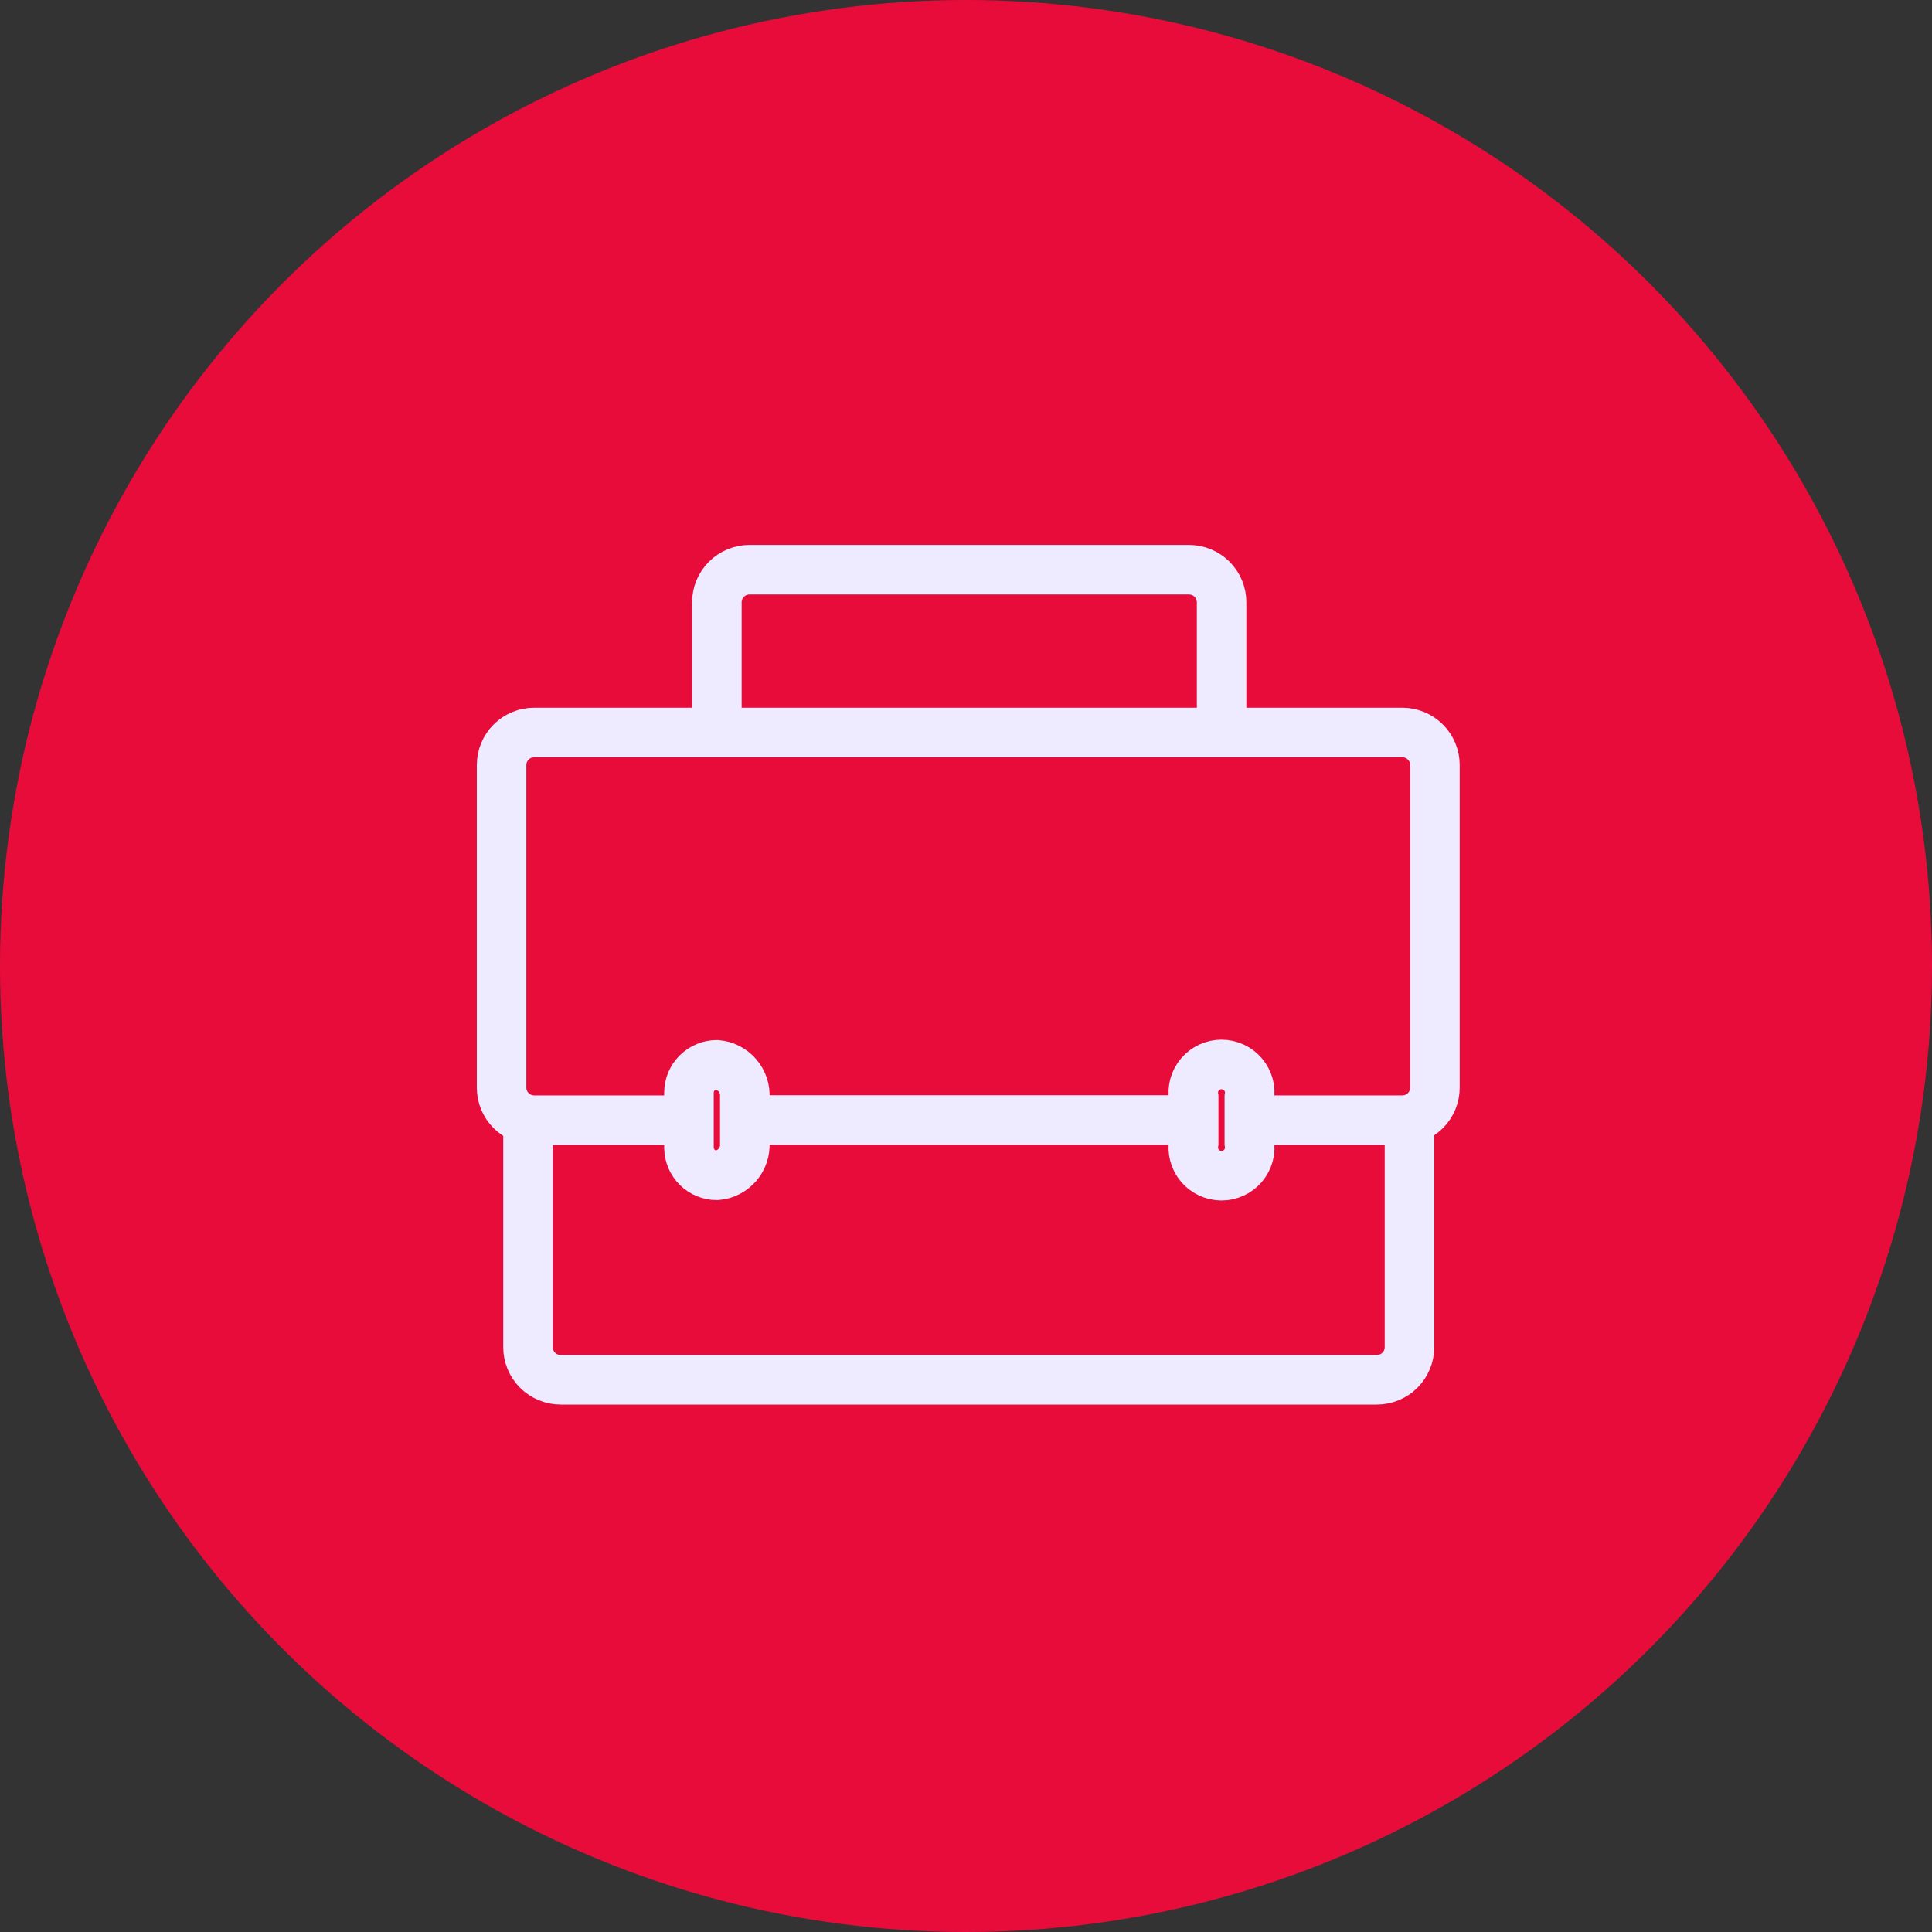 <?xml version="1.0" encoding="utf-8"?>
<svg xmlns="http://www.w3.org/2000/svg" fill="none" height="78" viewBox="0 0 78 78" width="78">
<rect x="0" y="0" width="78" height="78" fill="#333333" stroke="none"/>
<circle cx="39" cy="39" fill="#E80C3B" r="39"/>
<path d="M56.904 45.073V54.391C56.904 54.74 56.765 55.074 56.518 55.321C56.271 55.567 55.935 55.706 55.586 55.706H22.636C22.286 55.706 21.951 55.567 21.703 55.321C21.456 55.074 21.317 54.74 21.317 54.391V45.191" stroke="#EEEAFF" stroke-miterlimit="10" stroke-width="2"/>
<path d="M47.52 45.218H30.063" stroke="#EEEAFF" stroke-miterlimit="10" stroke-width="2"/>
<path d="M27.815 45.225H21.568C21.218 45.225 20.883 45.086 20.636 44.84C20.389 44.593 20.25 44.259 20.25 43.91V30.886C20.25 30.538 20.389 30.203 20.636 29.957C20.883 29.71 21.218 29.572 21.568 29.572H56.614C56.964 29.572 57.299 29.71 57.546 29.957C57.793 30.203 57.932 30.538 57.932 30.886V43.91C57.932 44.259 57.793 44.593 57.546 44.84C57.299 45.086 56.964 45.225 56.614 45.225H50.413" stroke="#EEEAFF" stroke-miterlimit="10" stroke-width="2"/>
<path d="M28.942 29.571V24.314C28.942 23.966 29.081 23.631 29.328 23.385C29.576 23.138 29.911 23 30.26 23H48.001C48.35 23 48.685 23.138 48.933 23.385C49.18 23.631 49.319 23.966 49.319 24.314V29.571" stroke="#EEEAFF" stroke-miterlimit="10" stroke-width="2"/>
<path d="M30.069 46.138C30.091 46.46 29.985 46.779 29.775 47.024C29.564 47.27 29.265 47.424 28.942 47.452C28.646 47.452 28.361 47.336 28.15 47.128C27.939 46.92 27.819 46.637 27.815 46.342V44.107C27.817 43.81 27.936 43.526 28.148 43.317C28.359 43.108 28.645 42.99 28.942 42.99C29.265 43.019 29.564 43.172 29.775 43.418C29.985 43.664 30.091 43.982 30.069 44.304V46.138Z" stroke="#EEEAFF" stroke-miterlimit="10" stroke-width="2"/>
<path d="M50.439 46.138C50.467 46.301 50.459 46.468 50.416 46.628C50.372 46.788 50.294 46.937 50.187 47.063C50.08 47.19 49.947 47.291 49.796 47.361C49.645 47.431 49.481 47.467 49.315 47.467C49.149 47.467 48.985 47.431 48.835 47.361C48.684 47.291 48.551 47.19 48.444 47.063C48.337 46.937 48.259 46.788 48.215 46.628C48.172 46.468 48.164 46.301 48.192 46.138V44.304C48.164 44.141 48.172 43.974 48.215 43.814C48.259 43.654 48.337 43.506 48.444 43.379C48.551 43.253 48.684 43.151 48.835 43.081C48.985 43.011 49.149 42.975 49.315 42.975C49.481 42.975 49.645 43.011 49.796 43.081C49.947 43.151 50.08 43.253 50.187 43.379C50.294 43.506 50.372 43.654 50.416 43.814C50.459 43.974 50.467 44.141 50.439 44.304V46.138Z" stroke="#EEEAFF" stroke-miterlimit="10" stroke-width="2"/>
</svg>